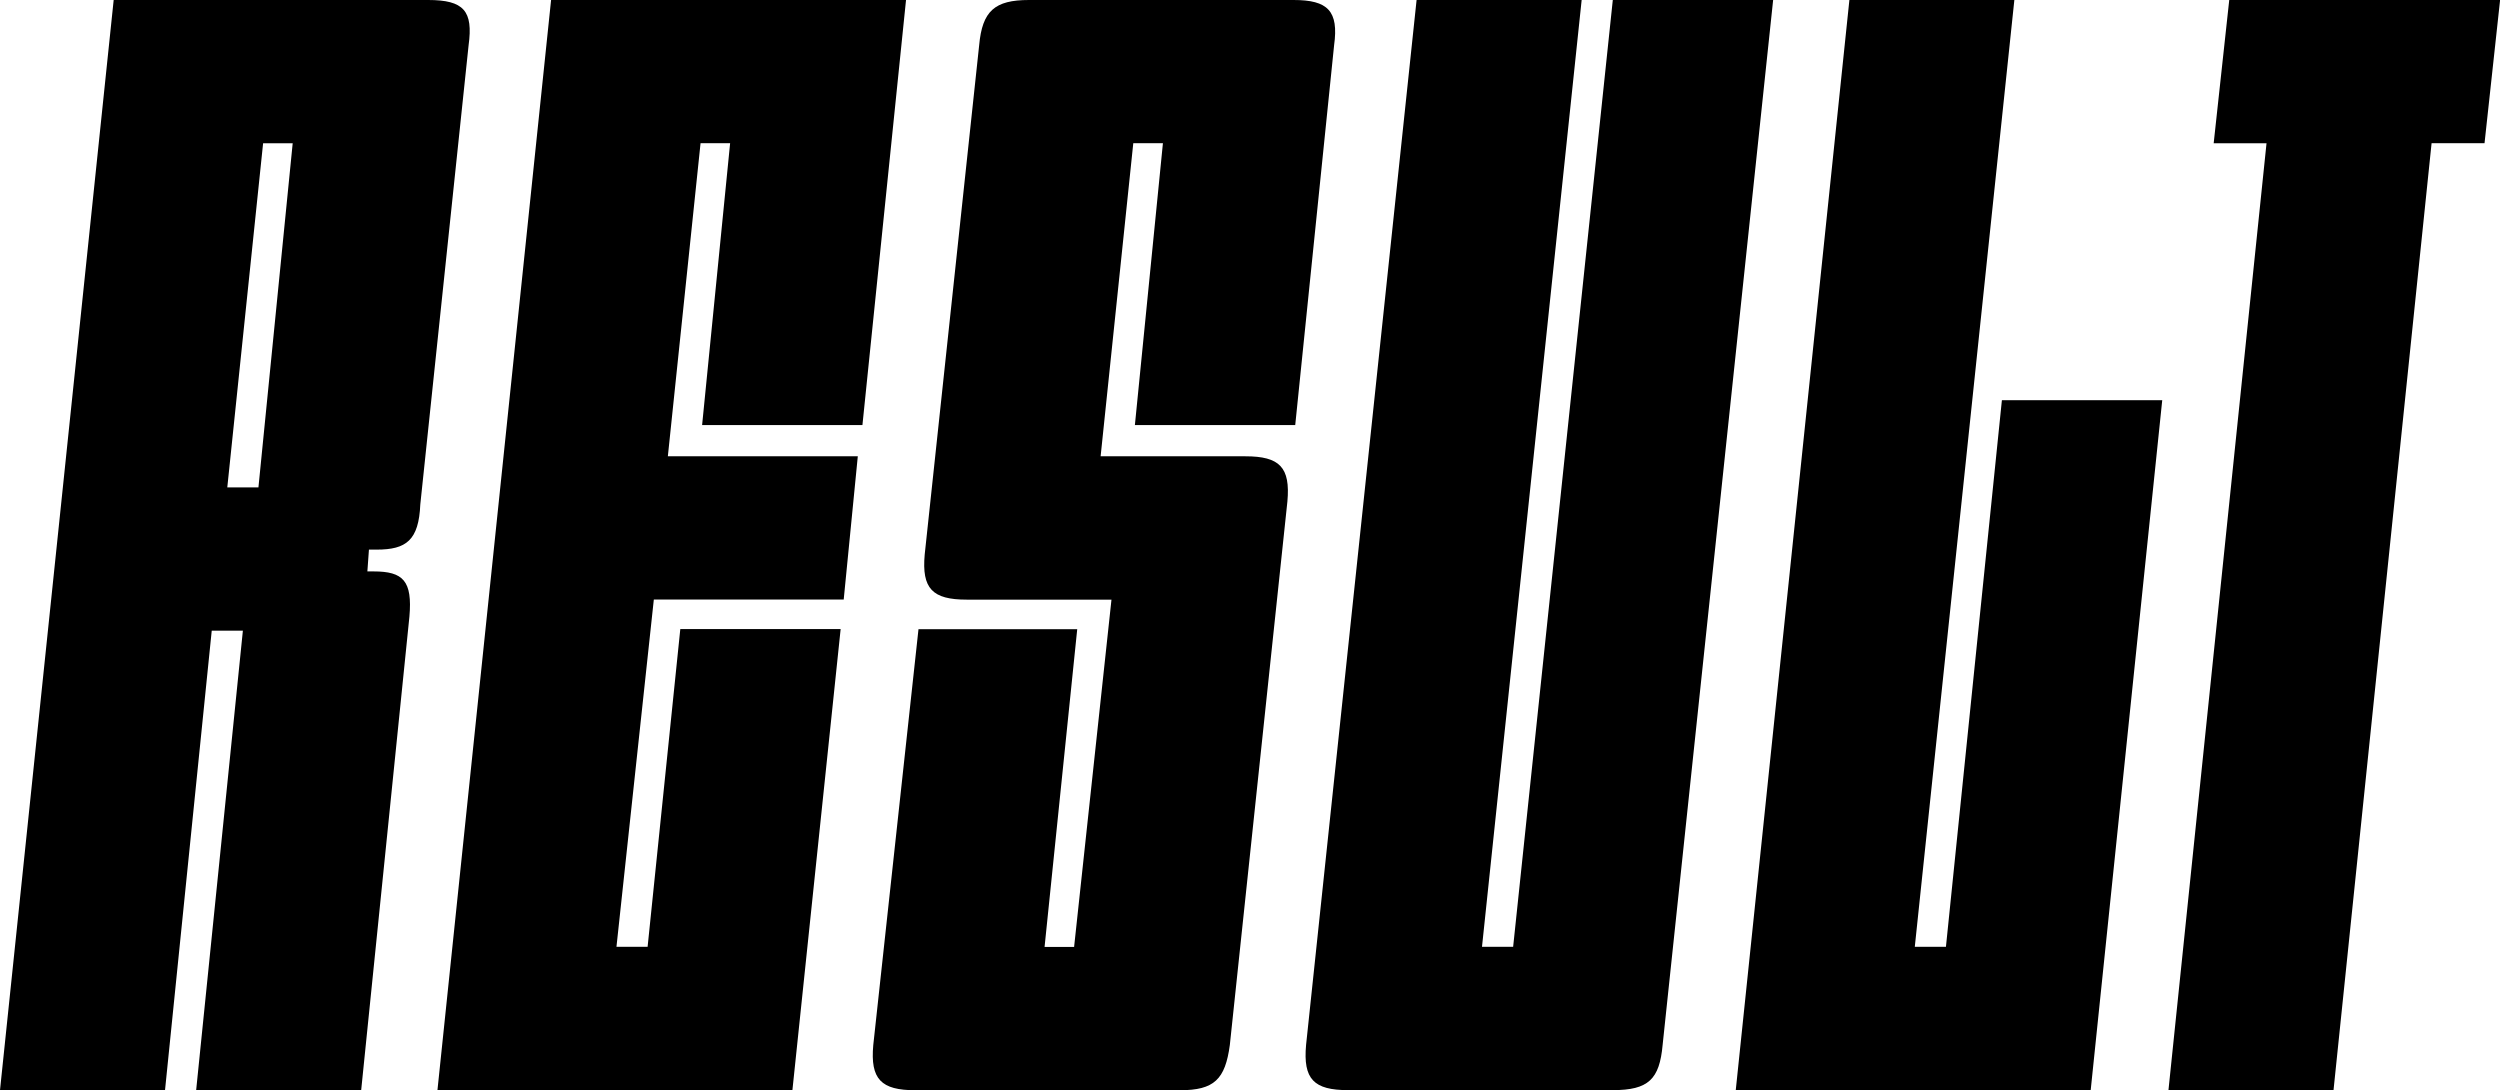 <svg id="title-result.svg" xmlns="http://www.w3.org/2000/svg" width="248.844" height="108.5" viewBox="0 0 248.844 108.5">
  <defs>
    <style>
      .cls-1 {
        fill-rule: evenodd;
      }
    </style>
  </defs>
  <path id="RESULT" class="cls-1" d="M955.845,81.761h2.945l-3.41,34.256h-3.1ZM946.083,176l4.649-45.727h3.1L949.182,176h16.426l4.8-47.122c0.31-3.565-.62-4.5-3.564-4.5h-0.62l0.155-2.17h0.775c2.944,0,4.184-.93,4.338-4.5L976.3,72c0.465-3.41-.465-4.5-4.029-4.5h-31.3L929.657,176h16.426Zm68.957-63.087H996.133l3.254-31.156h2.943l-2.788,28.056H1015.5l4.34-42.317H984.51L973.2,176h35.332l4.8-45.882H997.372l-3.254,31.622h-3.1l3.719-34.567h18.9Zm24.17,0,3.25-31.156h2.95l-2.79,28.056h15.96L1062.45,72c0.47-3.41-.62-4.5-4.03-4.5h-26.34c-3.41,0-4.65,1.085-4.96,4.5l-5.42,50.686c-0.31,3.41.77,4.5,4.18,4.5h14.41l-3.72,34.567h-2.94l3.25-31.622h-15.8l-4.5,41.387c-0.31,3.41.78,4.5,4.19,4.5h26.34c3.41,0,4.5-1.085,4.96-4.5l5.73-54.1c0.31-3.41-.77-4.5-4.18-4.5h-14.41ZM1070.66,67.5l-11,104.009c-0.31,3.41.77,4.5,4.18,4.5h26.35c3.56,0,4.65-1.085,4.96-4.5l11-104.009h-15.96l-9.92,94.244h-3.1l9.92-94.244h-16.43ZM1102.43,176h35.33l7.12-68.667h-15.96l-5.57,54.407h-3.1l9.91-94.244h-16.42Zm69.26-94.243h5.27l1.55-14.261h-26.96L1150,81.761h5.26L1145.5,176h16.43Z" transform="translate(-929.656 -67.5)"/>
</svg>
